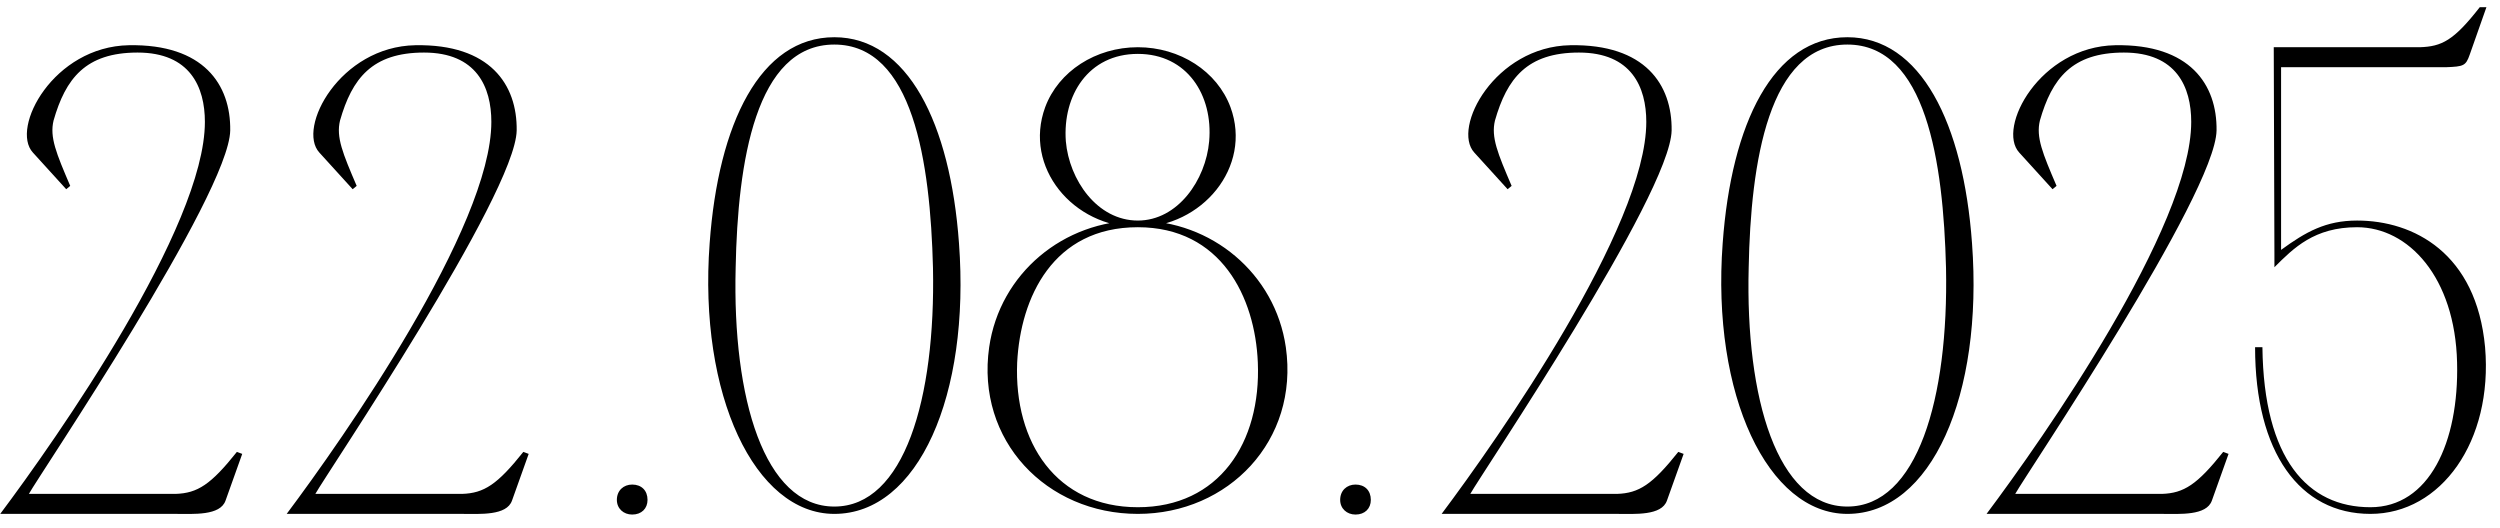 <?xml version="1.0" encoding="UTF-8"?> <svg xmlns="http://www.w3.org/2000/svg" width="180" height="38" viewBox="0 0 180 38" fill="none"><path d="M9.28 3.256C14.656 3.16 16.624 6.088 16.576 9.4C16.48 14.008 2.848 34.168 2.08 35.56H12.64C14.224 35.512 15.184 34.888 17.056 32.536L17.44 32.68L16.24 36.04C15.856 37.144 13.936 37 12.64 37H0.016C4.048 31.624 14.752 16.36 14.752 8.776C14.752 6.28 13.696 3.784 9.904 3.784C6.16 3.784 4.72 5.656 3.856 8.68C3.568 9.88 4.048 11.032 5.056 13.384L4.768 13.624L2.368 10.984C0.736 9.208 3.856 3.352 9.28 3.256ZM29.905 3.256C35.281 3.16 37.249 6.088 37.201 9.4C37.105 14.008 23.473 34.168 22.705 35.56H33.265C34.849 35.512 35.809 34.888 37.681 32.536L38.065 32.68L36.865 36.04C36.481 37.144 34.561 37 33.265 37H20.641C24.673 31.624 35.377 16.36 35.377 8.776C35.377 6.28 34.321 3.784 30.529 3.784C26.785 3.784 25.345 5.656 24.481 8.68C24.193 9.88 24.673 11.032 25.681 13.384L25.393 13.624L22.993 10.984C21.361 9.208 24.481 3.352 29.905 3.256ZM44.414 35.992C44.414 35.32 44.894 34.888 45.518 34.888C46.19 34.888 46.622 35.32 46.622 35.992C46.622 36.616 46.19 37.048 45.518 37.048C44.894 37.048 44.414 36.616 44.414 35.992ZM60.071 2.68C65.351 2.68 68.423 8.872 69.047 17.512C69.863 28.456 66.119 37 60.071 37C54.359 37 50.279 28.456 51.095 17.512C51.719 8.872 54.743 2.68 60.071 2.68ZM60.071 36.472C65.111 36.472 67.367 28.696 67.175 19.288C66.983 11.656 65.735 3.208 60.071 3.208C54.407 3.208 53.111 11.656 52.967 19.288C52.727 28.696 55.031 36.472 60.071 36.472ZM81.924 15.88C87.204 15.88 91.812 19.672 92.58 25C93.54 31.72 88.452 37 81.924 37C75.348 37 70.26 31.72 71.22 25C71.988 19.672 76.596 15.88 81.924 15.88ZM81.924 36.52C87.78 36.52 90.804 31.864 90.564 26.104C90.372 21.4 87.924 16.36 81.924 16.36C75.828 16.36 73.476 21.4 73.236 26.104C72.996 31.864 76.068 36.52 81.924 36.52ZM81.924 15.88C84.804 15.88 86.82 12.952 87.06 10.168C87.348 6.856 85.476 3.88 81.924 3.88C78.372 3.88 76.5 6.856 76.74 10.168C76.98 12.952 78.996 15.88 81.924 15.88ZM75.252 7.72C76.212 5.128 78.9 3.4 81.924 3.4C84.948 3.4 87.636 5.128 88.596 7.72C90.18 12.04 86.532 16.36 81.924 16.36C77.268 16.36 73.668 12.04 75.252 7.72ZM96.492 35.992C96.492 35.32 96.972 34.888 97.596 34.888C98.268 34.888 98.7 35.32 98.7 35.992C98.7 36.616 98.268 37.048 97.596 37.048C96.972 37.048 96.492 36.616 96.492 35.992ZM113.061 3.256C118.437 3.16 120.405 6.088 120.357 9.4C120.261 14.008 106.629 34.168 105.861 35.56H116.421C118.005 35.512 118.965 34.888 120.837 32.536L121.221 32.68L120.021 36.04C119.637 37.144 117.717 37 116.421 37H103.797C107.829 31.624 118.533 16.36 118.533 8.776C118.533 6.28 117.477 3.784 113.685 3.784C109.941 3.784 108.501 5.656 107.637 8.68C107.349 9.88 107.829 11.032 108.837 13.384L108.549 13.624L106.149 10.984C104.517 9.208 107.637 3.352 113.061 3.256ZM133.009 2.68C138.289 2.68 141.361 8.872 141.985 17.512C142.801 28.456 139.057 37 133.009 37C127.297 37 123.217 28.456 124.033 17.512C124.657 8.872 127.681 2.68 133.009 2.68ZM133.009 36.472C138.049 36.472 140.305 28.696 140.113 19.288C139.921 11.656 138.673 3.208 133.009 3.208C127.345 3.208 126.049 11.656 125.905 19.288C125.665 28.696 127.969 36.472 133.009 36.472ZM152.296 3.256C157.672 3.16 159.64 6.088 159.592 9.4C159.496 14.008 145.864 34.168 145.096 35.56H155.656C157.24 35.512 158.2 34.888 160.072 32.536L160.456 32.68L159.256 36.04C158.872 37.144 156.952 37 155.656 37H143.032C147.064 31.624 157.768 16.36 157.768 8.776C157.768 6.28 156.712 3.784 152.92 3.784C149.176 3.784 147.736 5.656 146.872 8.68C146.584 9.88 147.064 11.032 148.072 13.384L147.784 13.624L145.384 10.984C143.752 9.208 146.872 3.352 152.296 3.256ZM162.366 25H162.894C162.99 33.064 166.158 36.52 170.67 36.52C174.894 36.52 177.054 31.864 176.91 26.104C176.766 19.96 173.406 16.36 169.71 16.36C166.638 16.36 165.15 17.848 163.758 19.24V18.28L163.71 3.4H174.222C175.806 3.352 176.67 2.92 178.542 0.52H179.022L177.822 3.928C177.534 4.744 177.39 4.792 176.094 4.84H173.742H164.238V17.992C166.014 16.696 167.454 15.88 169.71 15.88C173.79 15.88 178.302 18.232 178.926 25C179.502 31.768 175.758 37 170.67 37C165.582 37 162.366 32.584 162.366 25Z" fill="black"></path></svg> 